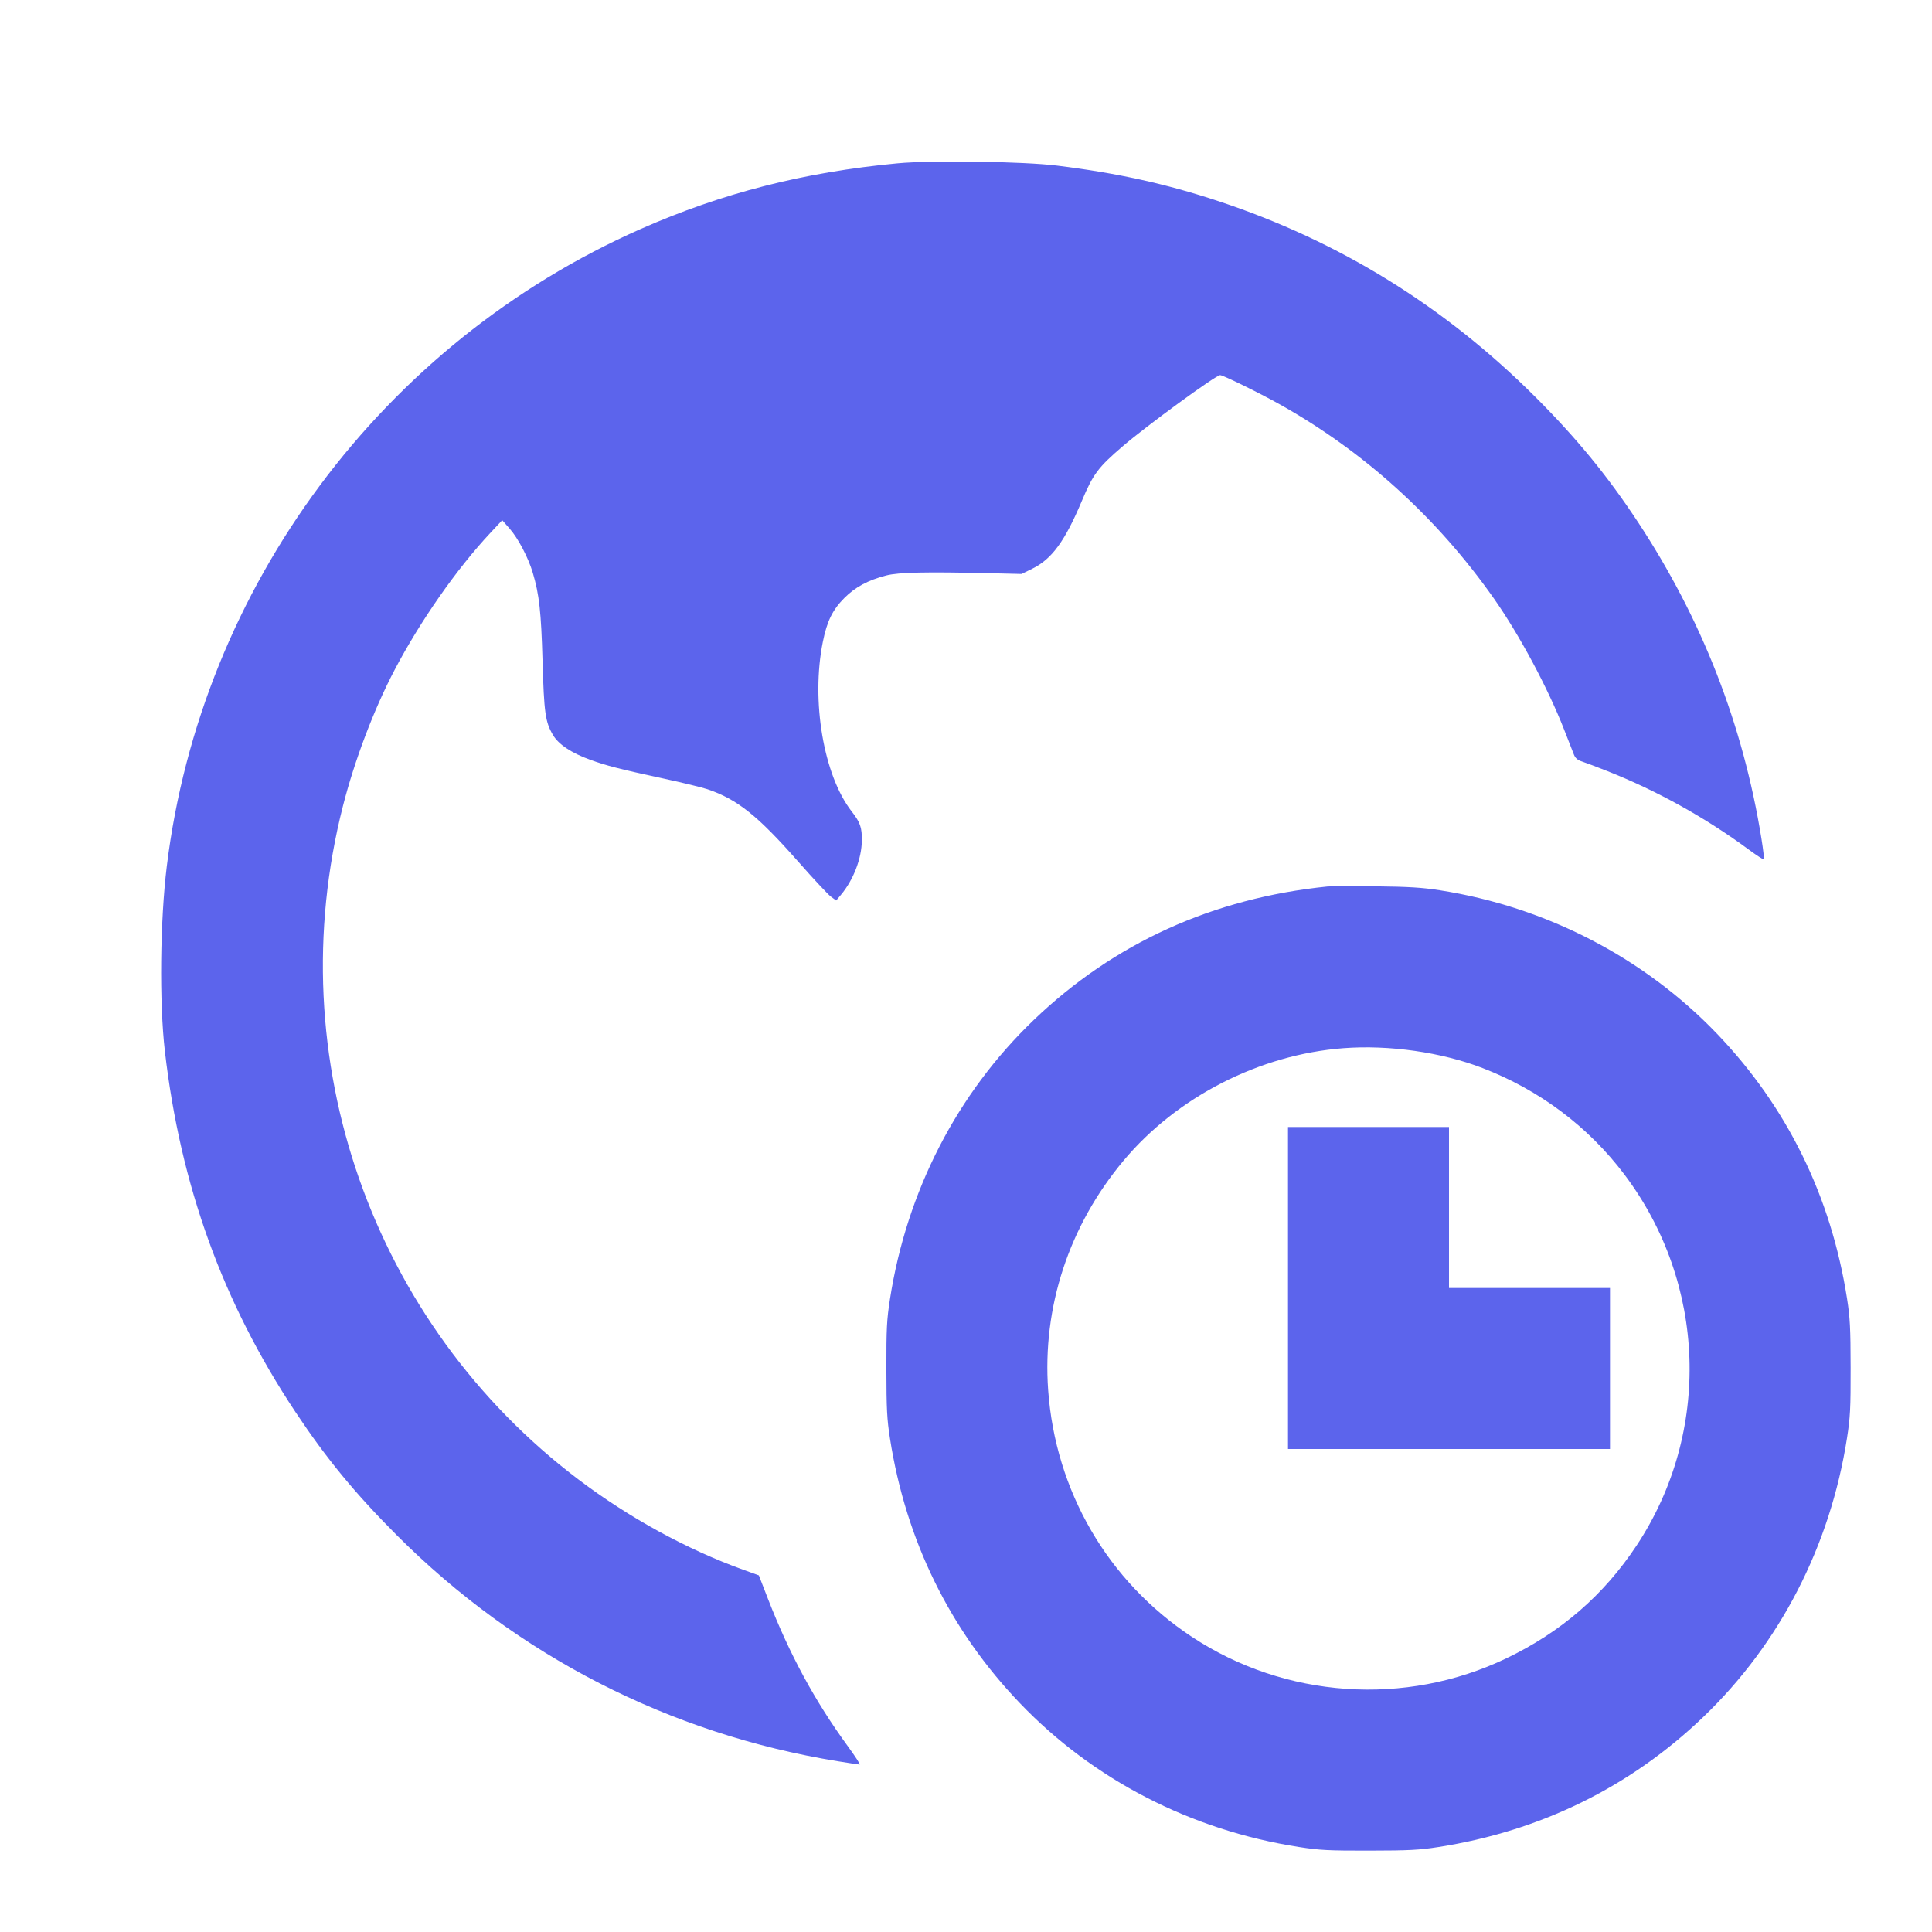 <svg xmlns="http://www.w3.org/2000/svg" width="1200" height="1200" viewBox="0 0 1200 1200" version="1.1"><path d="" stroke="none" fill="#6064ec" fill-rule="evenodd"/><path d="M 557.500 101.447 C 499.222 106.950, 448.623 119.876, 398.042 142.184 C 237.714 212.893, 124.882 364.577, 103.611 538 C 99.432 572.069, 98.909 622.710, 102.424 653 C 112.110 736.473, 138.412 809.140, 183.501 877 C 202.734 905.946, 220.507 927.555, 246.469 953.558 C 321.176 1028.384, 415.967 1076.979, 520.272 1093.925 C 527.296 1095.066, 533.465 1096, 533.979 1096 C 534.494 1096, 531.193 1090.900, 526.644 1084.668 C 506.096 1056.517, 490.341 1027.443, 476.972 993 L 471.344 978.500 461.422 974.913 C 426.589 962.321, 390.801 942.726, 359.551 919.136 C 230.923 822.037, 173.159 657.194, 212.964 500.819 C 220.224 472.300, 232.153 440.804, 244.938 416.403 C 260.945 385.852, 283.603 353.410, 304.652 330.902 L 311.940 323.109 316.513 328.304 C 321.850 334.368, 328.128 346.344, 330.940 355.827 C 334.947 369.339, 336.108 379.846, 336.984 410.500 C 337.907 442.781, 338.693 448.388, 343.433 456.476 C 346.858 462.320, 354.887 467.684, 366.497 471.886 C 376.892 475.647, 384.490 477.594, 412 483.546 C 423.825 486.105, 436.200 489.116, 439.500 490.238 C 458.062 496.547, 470.609 506.581, 496.029 535.441 C 505.262 545.923, 514.289 555.586, 516.090 556.914 L 519.363 559.328 522.234 555.914 C 530.068 546.600, 535.179 533.350, 535.314 522 C 535.410 513.991, 534.282 510.778, 528.997 504 C 511.571 481.654, 503.686 435.336, 511.075 398.728 C 513.697 385.736, 517.070 378.850, 524.456 371.415 C 531.196 364.631, 539.223 360.318, 550.500 357.423 C 558.102 355.472, 575.301 355.096, 614.508 356.026 L 634.515 356.500 641.179 353.226 C 653.306 347.268, 661.451 336.122, 671.966 311.097 C 678.974 294.420, 682.071 290.288, 697.444 277.102 C 712.434 264.245, 755.238 233, 757.862 233 C 759.634 233, 781.867 243.889, 794.529 250.959 C 847.008 280.259, 892.428 321.366, 927.716 371.500 C 943.541 393.983, 961.295 427.079, 971.435 453 C 974.125 459.875, 976.883 466.913, 977.566 468.641 C 978.479 470.951, 979.823 472.107, 982.653 473.013 C 984.769 473.690, 991.921 476.393, 998.546 479.019 C 1029.362 491.234, 1059.356 507.900, 1086.288 527.773 C 1091.121 531.340, 1095.295 534.038, 1095.563 533.770 C 1095.831 533.502, 1095.154 527.707, 1094.058 520.891 C 1082.679 450.110, 1057.065 384.454, 1017.333 324.221 C 998.348 295.440, 979.135 272.020, 953.552 246.475 C 897.160 190.165, 831.687 149.711, 756.902 124.968 C 724.210 114.151, 694.014 107.503, 656.500 102.862 C 635.590 100.276, 578.545 99.460, 557.500 101.447 M 824.500 550.621 C 753.360 557.856, 691.918 585.775, 642.106 633.500 C 594.498 679.114, 563.231 739.778, 552.792 806.788 C 550.782 819.690, 550.506 825.068, 550.546 850.500 C 550.585 875.261, 550.912 881.546, 552.782 893.500 C 562.700 956.876, 590.016 1012.509, 633.500 1057.894 C 679.114 1105.502, 739.778 1136.769, 806.788 1147.208 C 819.690 1149.218, 825.068 1149.494, 850.500 1149.454 C 875.261 1149.415, 881.546 1149.088, 893.500 1147.218 C 956.876 1137.300, 1012.509 1109.984, 1057.894 1066.500 C 1105.502 1020.886, 1136.769 960.222, 1147.208 893.212 C 1149.218 880.310, 1149.494 874.932, 1149.454 849.500 C 1149.415 824.739, 1149.088 818.454, 1147.218 806.500 C 1137.300 743.124, 1109.984 687.491, 1066.500 642.106 C 1021.173 594.797, 960.253 563.266, 894.271 552.963 C 883.395 551.265, 875.035 550.750, 854.500 550.514 C 840.200 550.349, 826.700 550.397, 824.500 550.621 M 834.400 651.046 C 782.397 654.995, 731.043 681.250, 697.899 720.835 C 663.960 761.369, 647.347 811.882, 651.026 863.357 C 655.513 926.156, 688.052 982.111, 740.113 1016.553 C 798.122 1054.931, 872.782 1060.099, 935.500 1030.077 C 969.584 1013.762, 996.104 990.796, 1016.553 959.887 C 1063.048 889.610, 1059.997 797.170, 1008.949 729.500 C 986.499 699.738, 956.305 677.081, 920.842 663.386 C 895.357 653.543, 862.772 648.892, 834.400 651.046 M 800 800 L 800 900 900 900 L 1000 900 1000 850 L 1000 800 950 800 L 900 800 900 750 L 900 700 850 700 L 800 700 800 800" stroke="none" fill="#5c64ec" fill-rule="evenodd"/></svg>